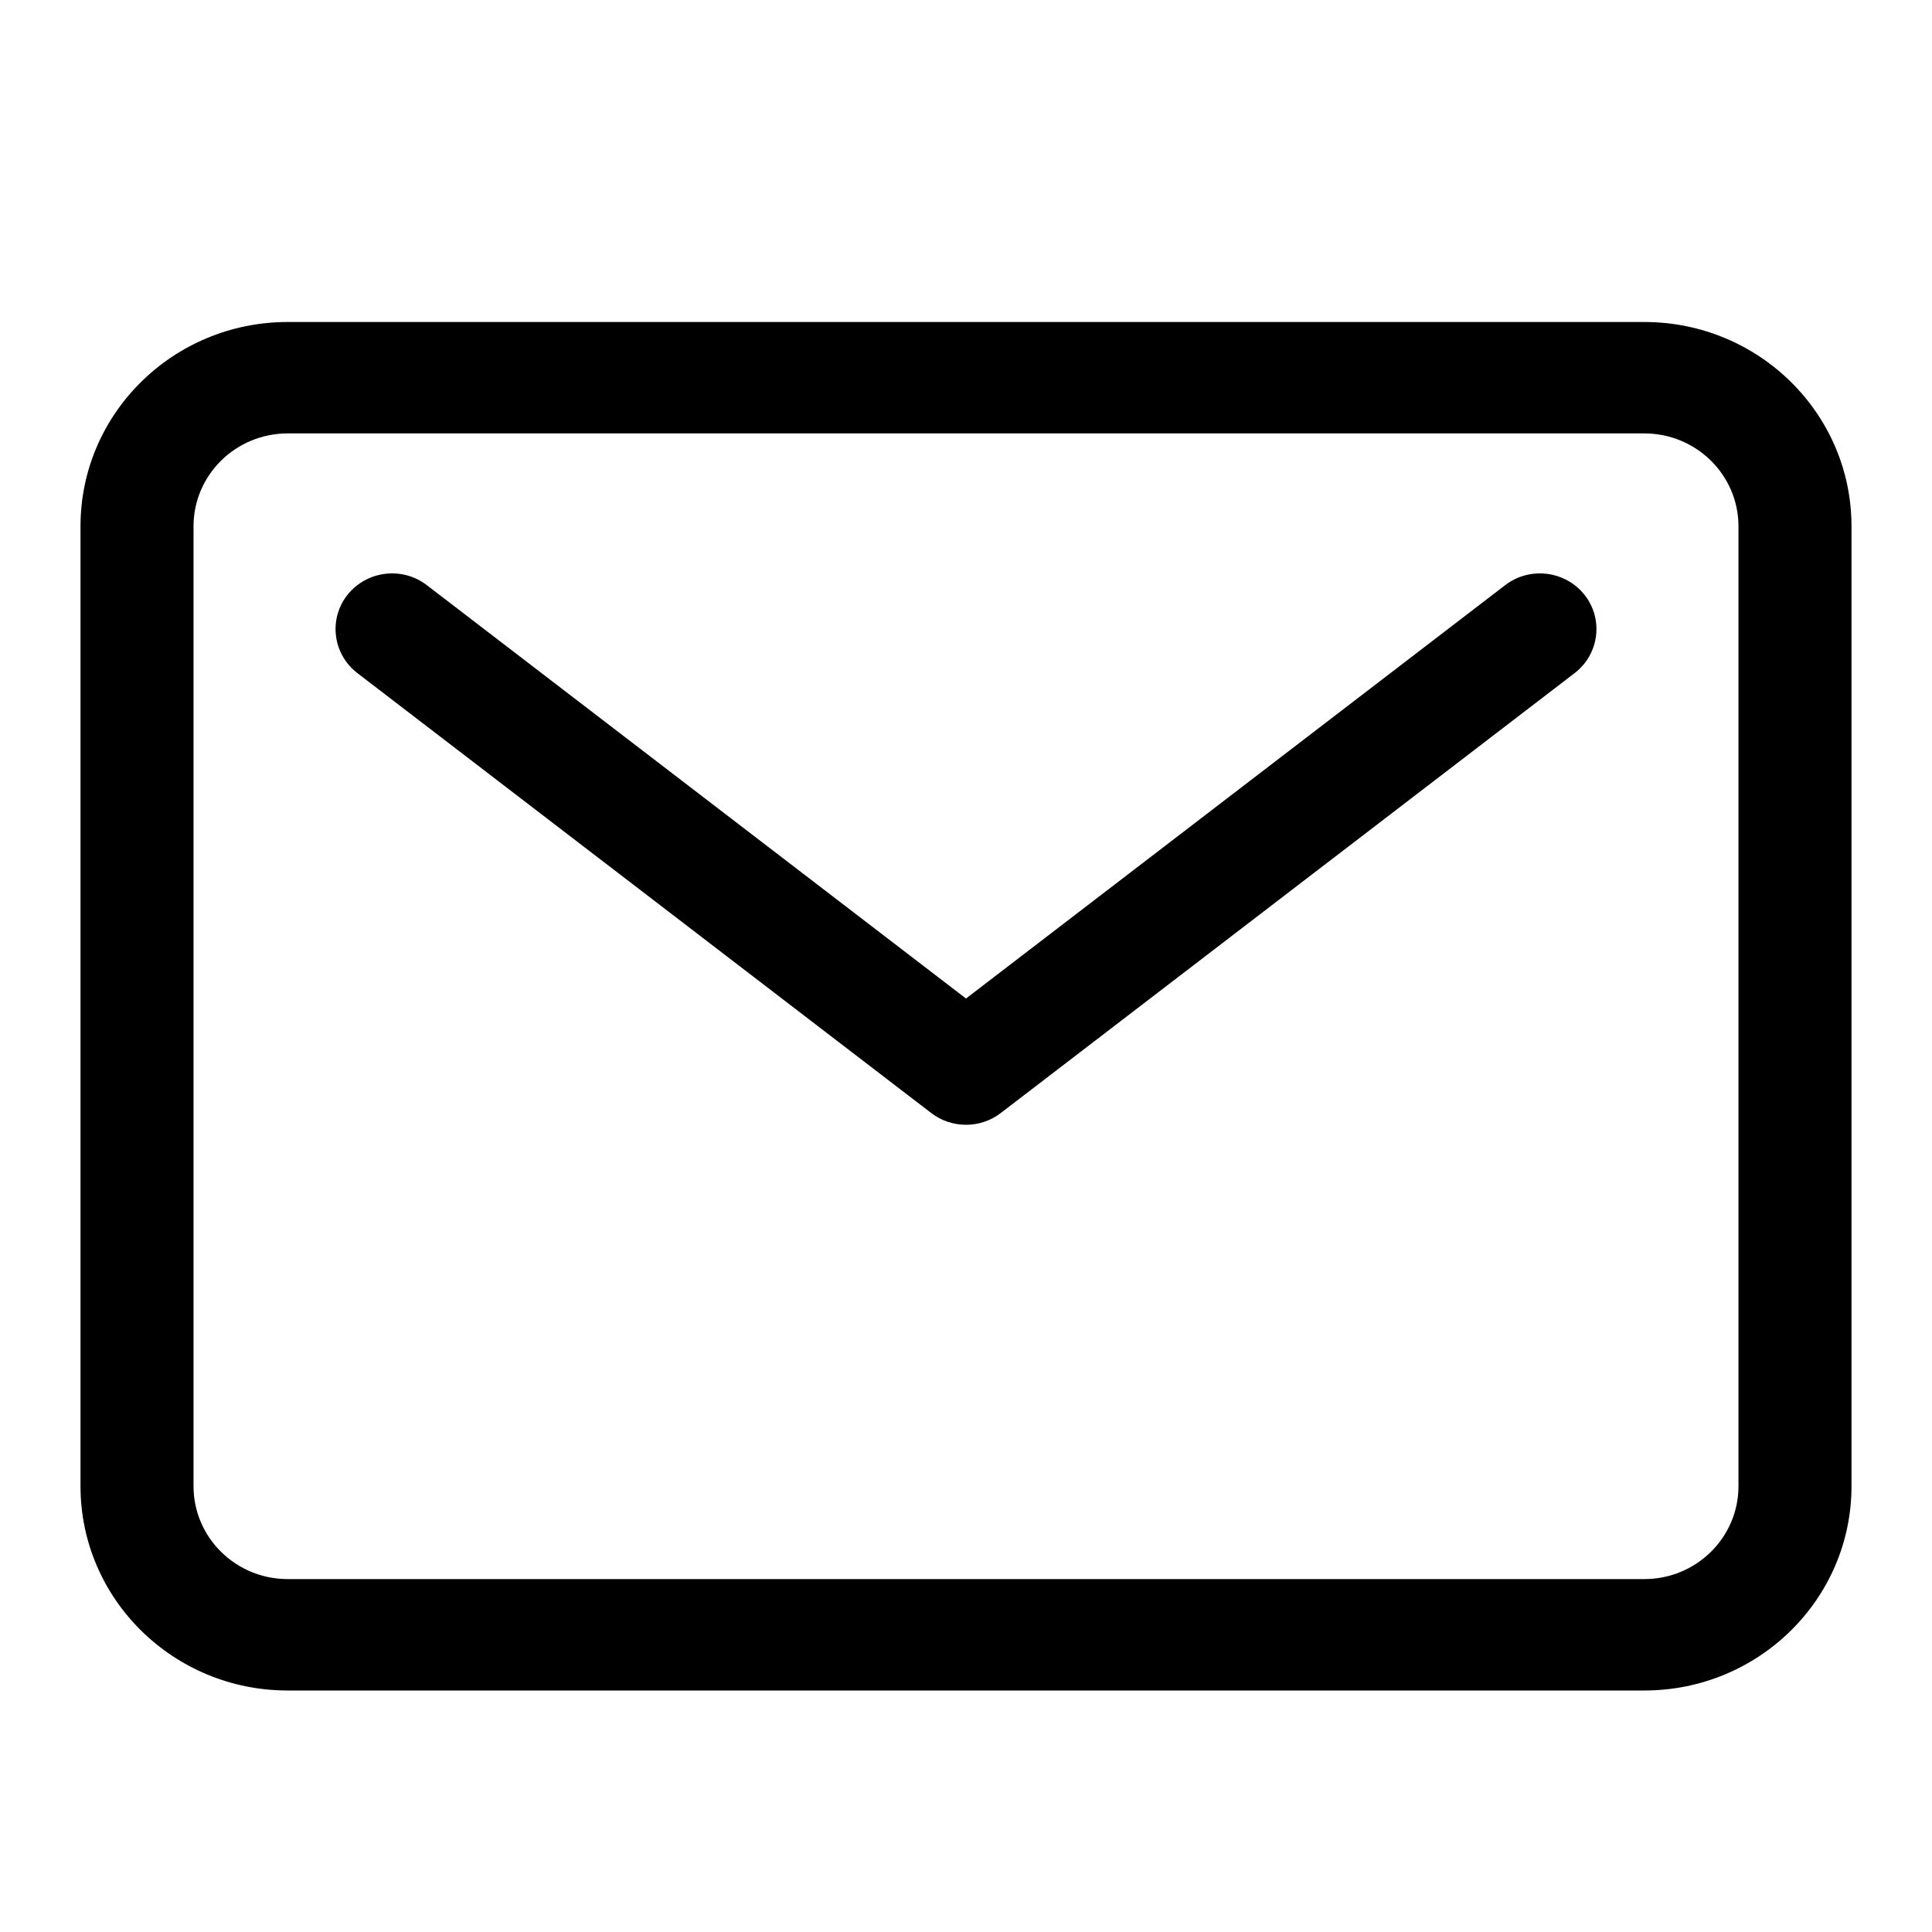 <?xml version="1.0" encoding="UTF-8"?>
<svg width="24px" height="24px" viewBox="0 0 24 24" version="1.1" xmlns="http://www.w3.org/2000/svg" xmlns:xlink="http://www.w3.org/1999/xlink">
    <title>8172A9B1-1021-4114-B652-9527B3038725</title>
    <g id="UI" stroke="none" stroke-width="1" fill="none" fill-rule="evenodd">
        <g id="Generali-accueil" transform="translate(-1253, -68)">
            <g id="main" transform="translate(0, 40)">
                <g id="menu-main" transform="translate(180, 0)">
                    <g id="right" transform="translate(1073, 0)">
                        <g id="ico-contact" transform="translate(0, 28)">
                            <rect id="mask" x="0" y="0" width="24" height="24"></rect>
                            <path d="M20.426,4 C21.847,4 23,5.136 23,6.538 L23,18.462 C23,19.864 21.847,21 20.426,21 L3.574,21 C2.153,21 1,19.864 1,18.462 L1,6.538 C1,5.136 2.153,4 3.574,4 Z M20.426,5.384 L3.574,5.384 C2.928,5.384 2.404,5.901 2.404,6.538 L2.404,18.462 C2.404,19.099 2.928,19.616 3.574,19.616 L20.426,19.616 C21.072,19.616 21.596,19.099 21.596,18.462 L21.596,6.538 C21.596,5.901 21.072,5.384 20.426,5.384 Z M19.684,7.39 C19.922,7.692 19.866,8.127 19.56,8.362 L12.431,13.827 C12.178,14.021 11.822,14.021 11.569,13.827 L4.44,8.362 C4.134,8.127 4.078,7.692 4.316,7.39 C4.555,7.089 4.996,7.034 5.302,7.269 L12,12.404 L18.698,7.269 C19.004,7.034 19.445,7.089 19.684,7.39 Z" id="Combined-Shape" fill="#000000" fill-rule="nonzero"></path>
                        </g>
                    </g>
                </g>
            </g>
        </g>
    </g>
</svg>